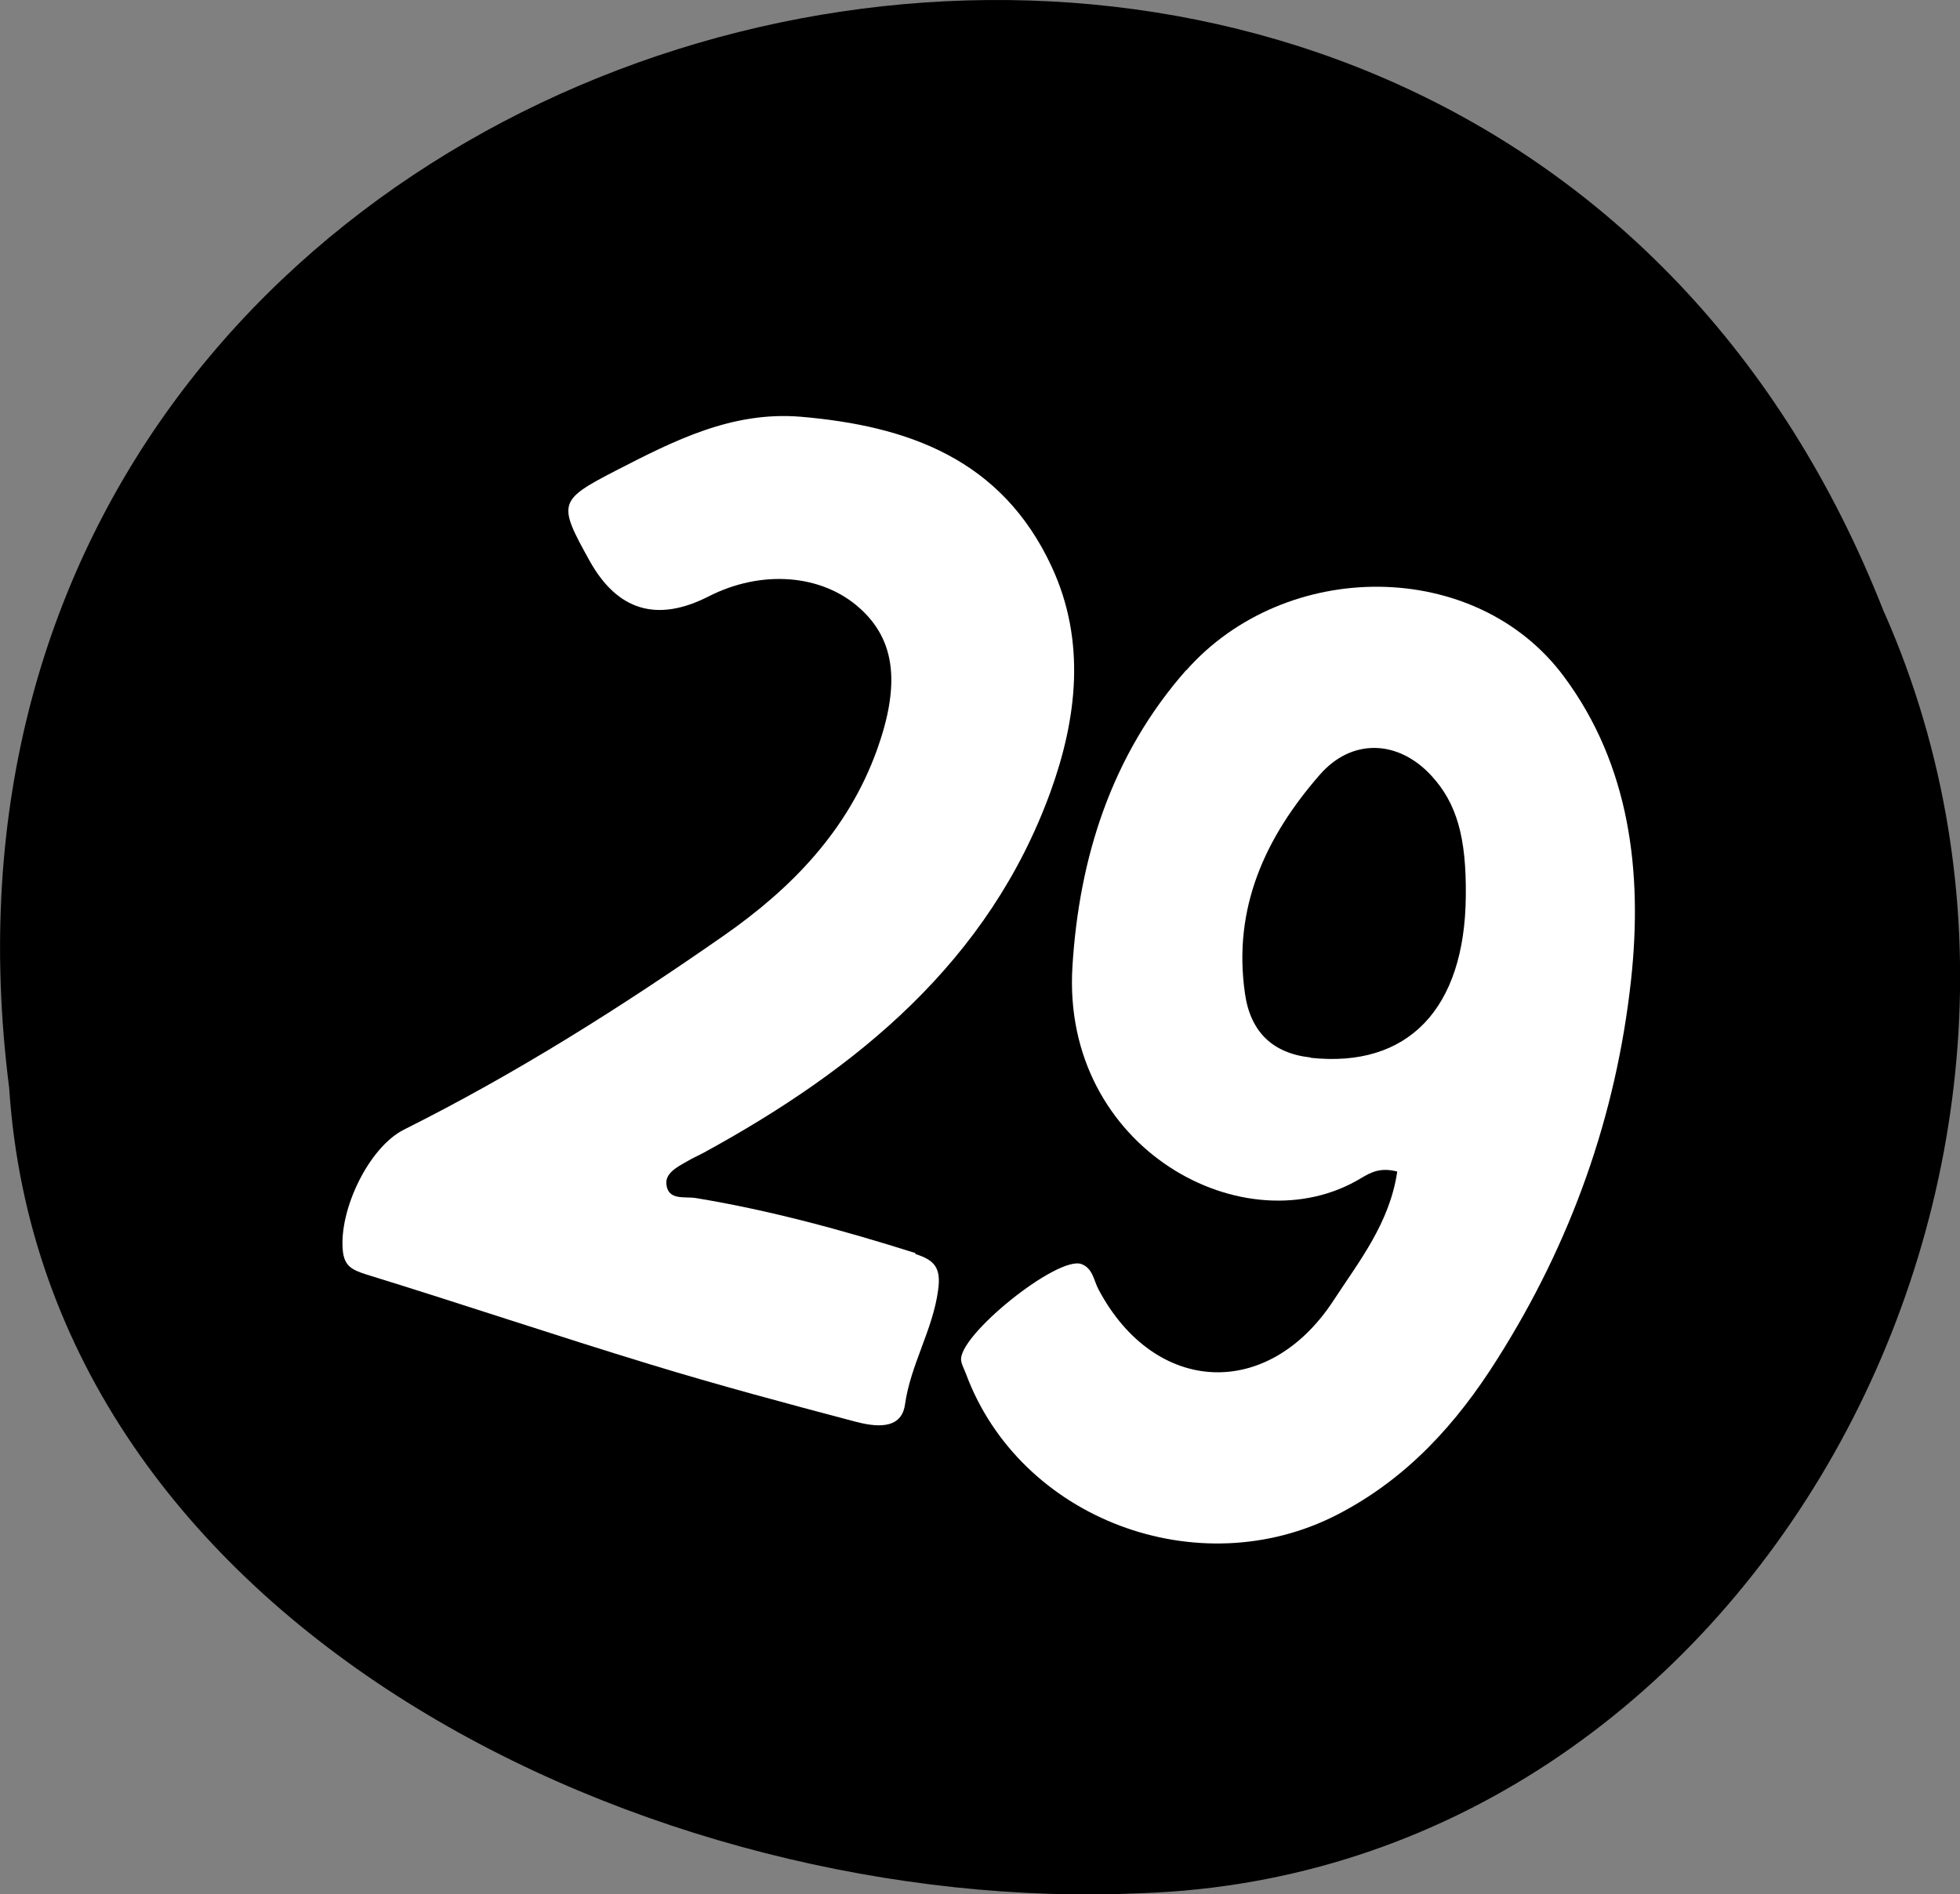 <?xml version="1.0" encoding="UTF-8"?>
<svg id="Layer_2" data-name="Layer 2" xmlns="http://www.w3.org/2000/svg" viewBox="0 0 62.03 59.95">
  <rect x="0" y="0" width="62.03" height="59.95" fill="#808080" stroke="none"/>
  <defs>
    <style>
      .cls-1 {
        fill: #fff;
      }
    </style>
  </defs>
  <g id="_29-black" data-name="29-black">
    <path d="M59.63,19.39C46.61-13.92-4.27-1.31,.29,34.43c1.12,17.1,20.44,26.21,35.85,25.49,19.29-.67,31.26-22.89,23.5-40.52Z"/>
    <path class="cls-1" d="M37.54,21.21c-2.37,2.69-3.39,5.95-3.6,9.39-.35,5.76,5.49,8.91,9.15,6.68,.29-.17,.59-.34,1.13-.2-.24,1.63-1.2,2.83-2.01,4.07-2.07,3.18-5.66,3.01-7.44-.33-.16-.3-.18-.67-.54-.81-.75-.29-3.95,2.29-3.81,3.06,.02,.14,.1,.27,.15,.41,1.71,4.61,7.36,6.72,11.75,4.46,2.21-1.14,3.78-2.88,5.07-4.93,2.33-3.68,3.76-7.69,4.23-12,.37-3.41-.04-6.79-2.12-9.59-2.79-3.77-8.82-3.76-11.96-.2Zm3.94,12.26c-1.2-.13-1.91-.81-2.08-2.03-.39-2.71,.65-4.95,2.37-6.92,1.01-1.16,2.48-1.11,3.53,.03,.8,.87,1.11,1.94,1.09,3.81-.03,3.57-1.83,5.45-4.91,5.12Z"/>
    <path class="cls-1" d="M28.97,39.66c-2.28-.72-4.58-1.35-6.94-1.74-.35-.06-.89,.09-.94-.44-.04-.35,.35-.55,.65-.72,.17-.1,.35-.18,.52-.27,4.87-2.66,9.04-6.06,10.99-11.44,.82-2.27,1.14-4.74,.03-7.12-1.58-3.4-4.54-4.45-7.94-4.74-2.18-.18-4.01,.76-5.84,1.7-1.84,.95-1.85,1.04-.84,2.86q1.32,2.37,3.76,1.13c1.68-.86,3.59-.71,4.79,.37,1.15,1.03,1.27,2.45,.55,4.47-.92,2.56-2.7,4.39-4.85,5.89-3.24,2.26-6.58,4.37-10.12,6.14-1.12,.56-2.07,2.55-1.94,3.84,.05,.48,.29,.6,.72,.74,3.02,.93,6.01,1.94,9.03,2.86,2.13,.65,4.29,1.23,6.45,1.8,.6,.16,1.47,.3,1.59-.53,.18-1.28,.88-2.36,1.05-3.63,.1-.71-.12-.95-.72-1.14Z"/>
  </g>
</svg>